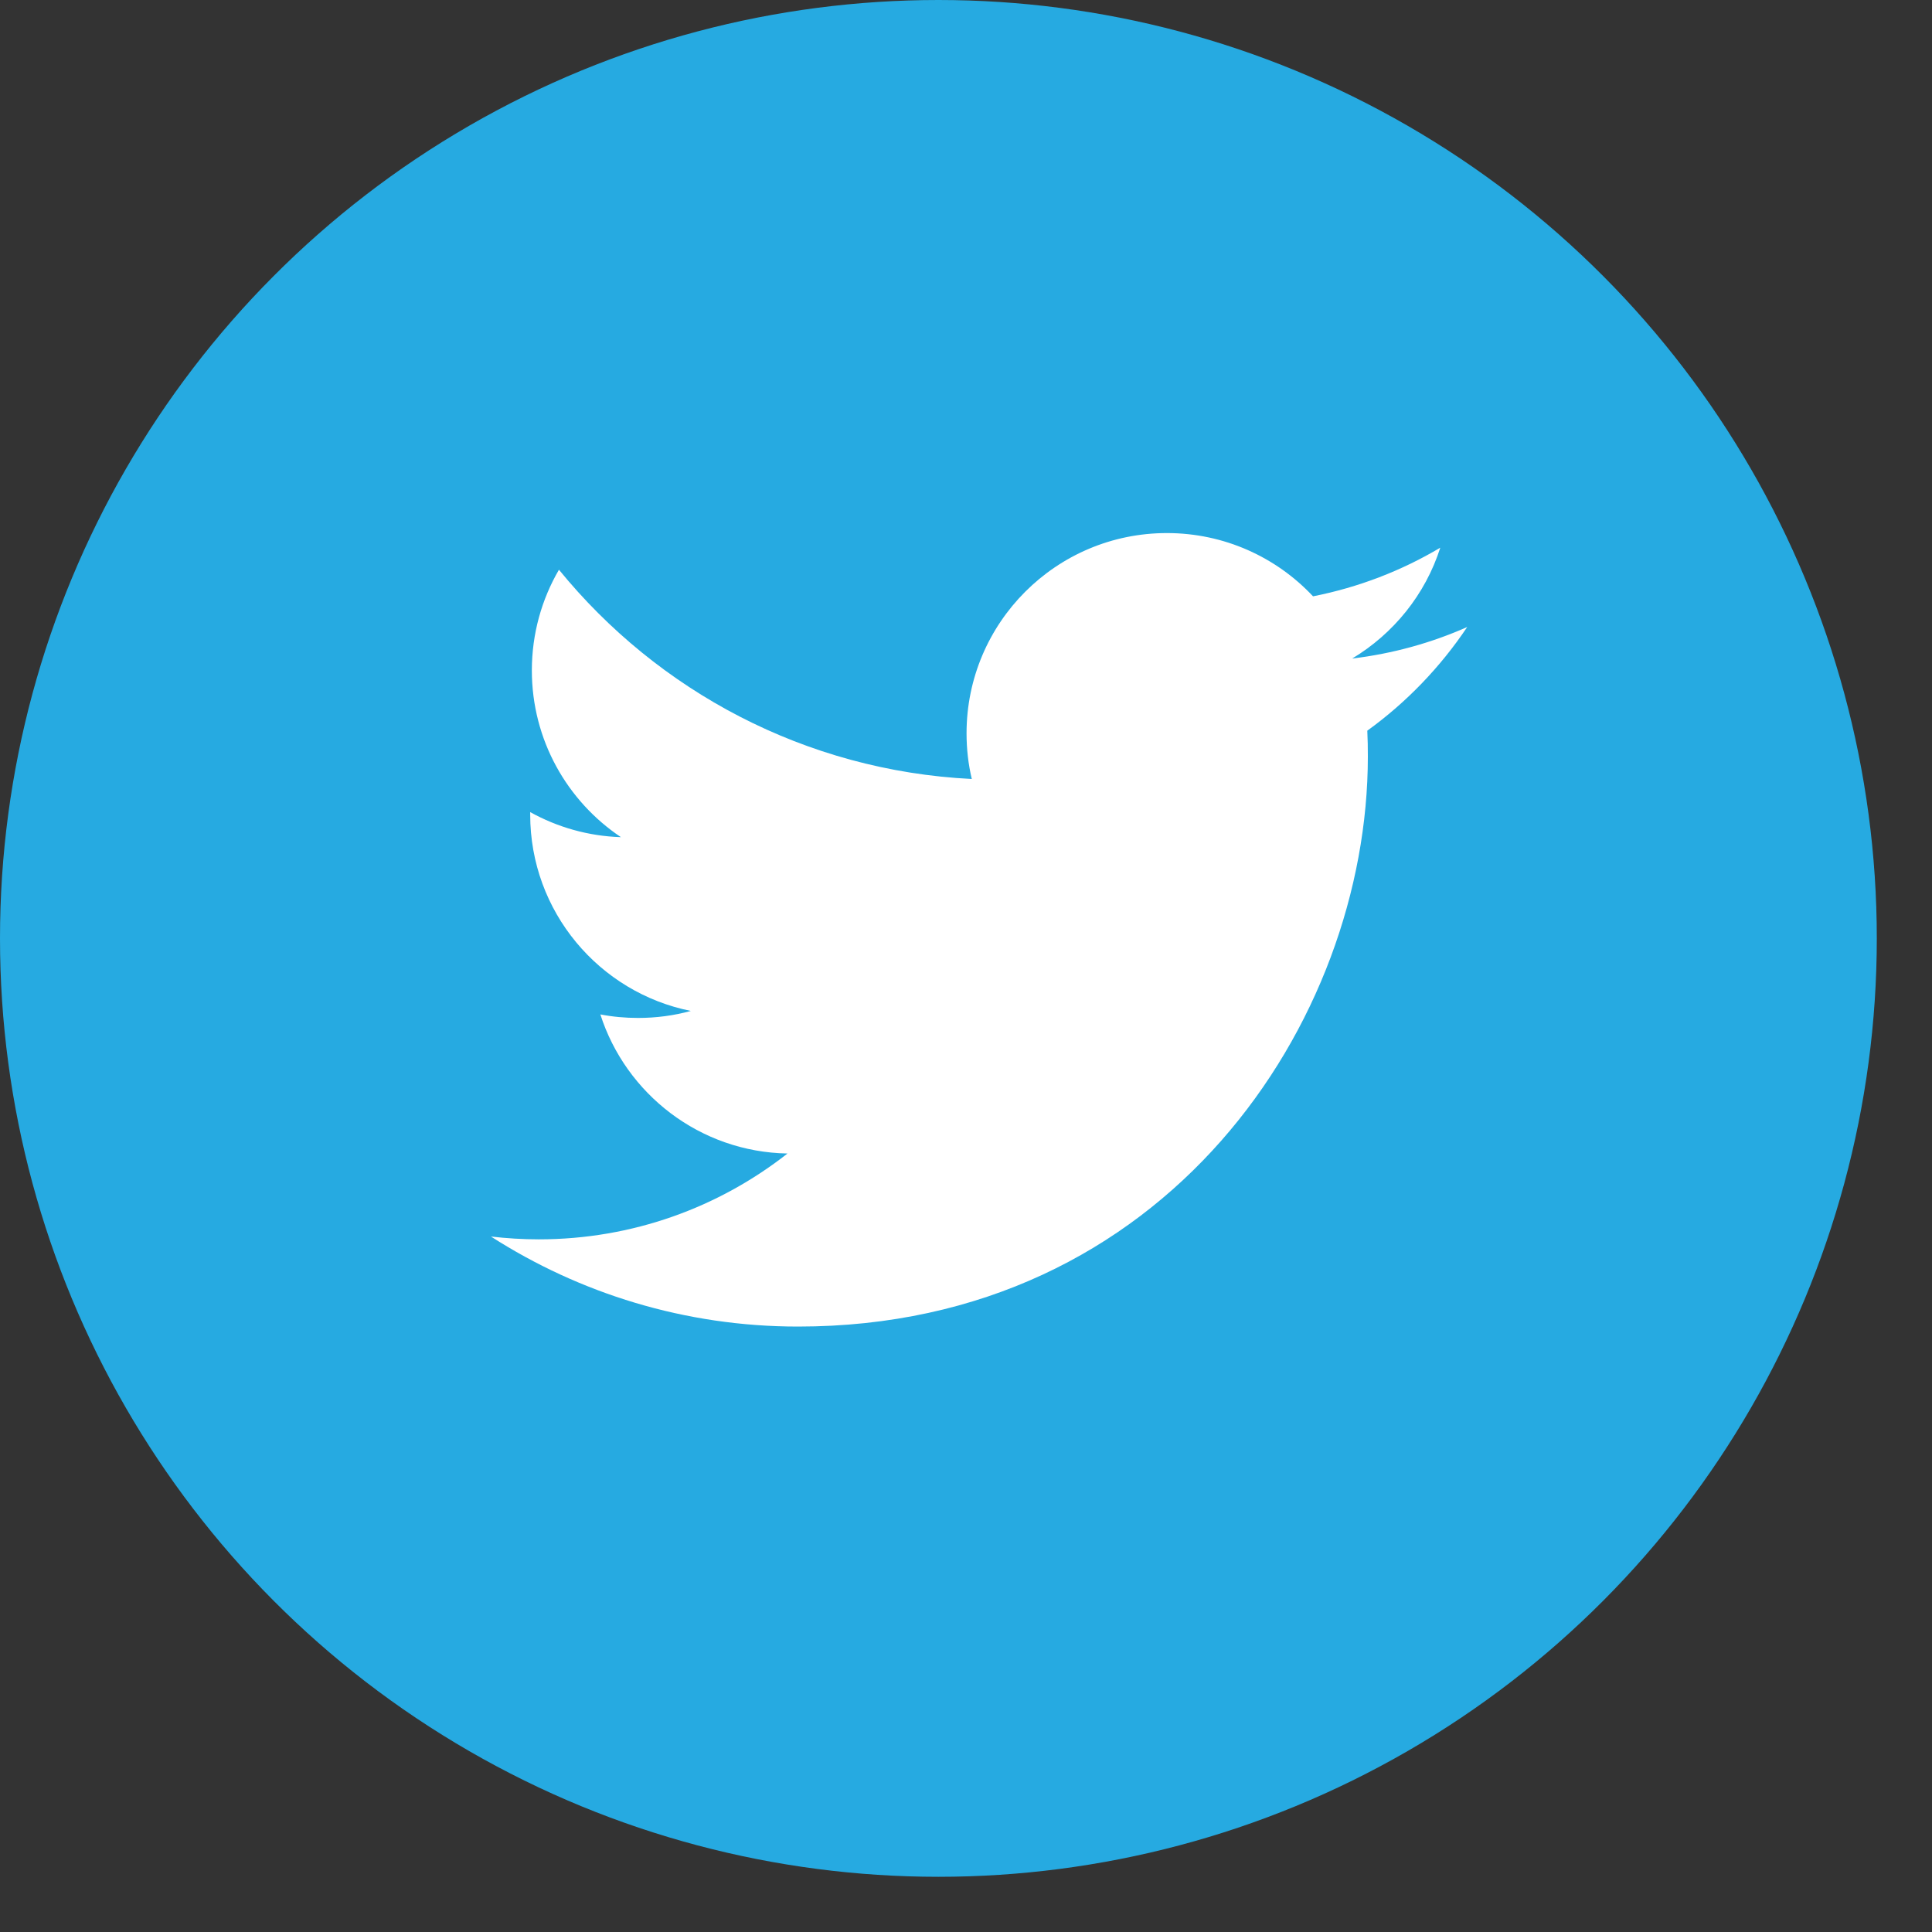 <?xml version="1.0" encoding="utf-8"?>
<!-- NOTE: Edited to increase w/h to 35px to fix IE cropping issue  -->
<!-- Generator: Adobe Illustrator 16.0.0, SVG Export Plug-In . SVG Version: 6.00 Build 0)  -->
<!DOCTYPE svg PUBLIC "-//W3C//DTD SVG 1.1//EN" "http://www.w3.org/Graphics/SVG/1.1/DTD/svg11.dtd">
<svg version="1.1" id="Layer_1" xmlns="http://www.w3.org/2000/svg" xmlns:xlink="http://www.w3.org/1999/xlink" x="0px" y="0px"
	 width="35px" height="35px" viewBox="0 0 35 35" enable-background="new 0 0 35 35" xml:space="preserve">
<rect x="0" y="0" width="35" height="35" fill="#333333" stroke="none"/>
<g>
	<circle fill="#26AAE1" cx="17" cy="17" r="17"/>
	<path fill="#FFFFFF" d="M26.58,11.359c-0.65,0.288-1.35,0.483-2.084,0.571c0.748-0.449,1.326-1.16,1.596-2.008
		c-0.701,0.417-1.479,0.718-2.305,0.881c-0.662-0.706-1.604-1.146-2.648-1.146c-2.004,0-3.629,1.625-3.629,3.628
		c0,0.285,0.032,0.562,0.095,0.827c-3.017-0.15-5.689-1.595-7.479-3.791c-0.312,0.536-0.491,1.159-0.491,1.824
		c0,1.259,0.641,2.37,1.614,3.021c-0.596-0.019-1.154-0.182-1.644-0.454c0,0.015,0,0.03,0,0.045c0,1.758,1.25,3.225,2.91,3.557
		c-0.305,0.084-0.625,0.127-0.956,0.127c-0.233,0-0.462-0.021-0.683-0.064c0.462,1.441,1.803,2.492,3.39,2.52
		c-1.241,0.975-2.807,1.555-4.506,1.555c-0.293,0-0.582-0.018-0.866-0.051c1.605,1.029,3.514,1.631,5.563,1.631
		c6.675,0,10.323-5.529,10.323-10.325c0-0.158-0.002-0.314-0.01-0.47C25.479,12.725,26.094,12.085,26.58,11.359z"/>
</g>
</svg>
